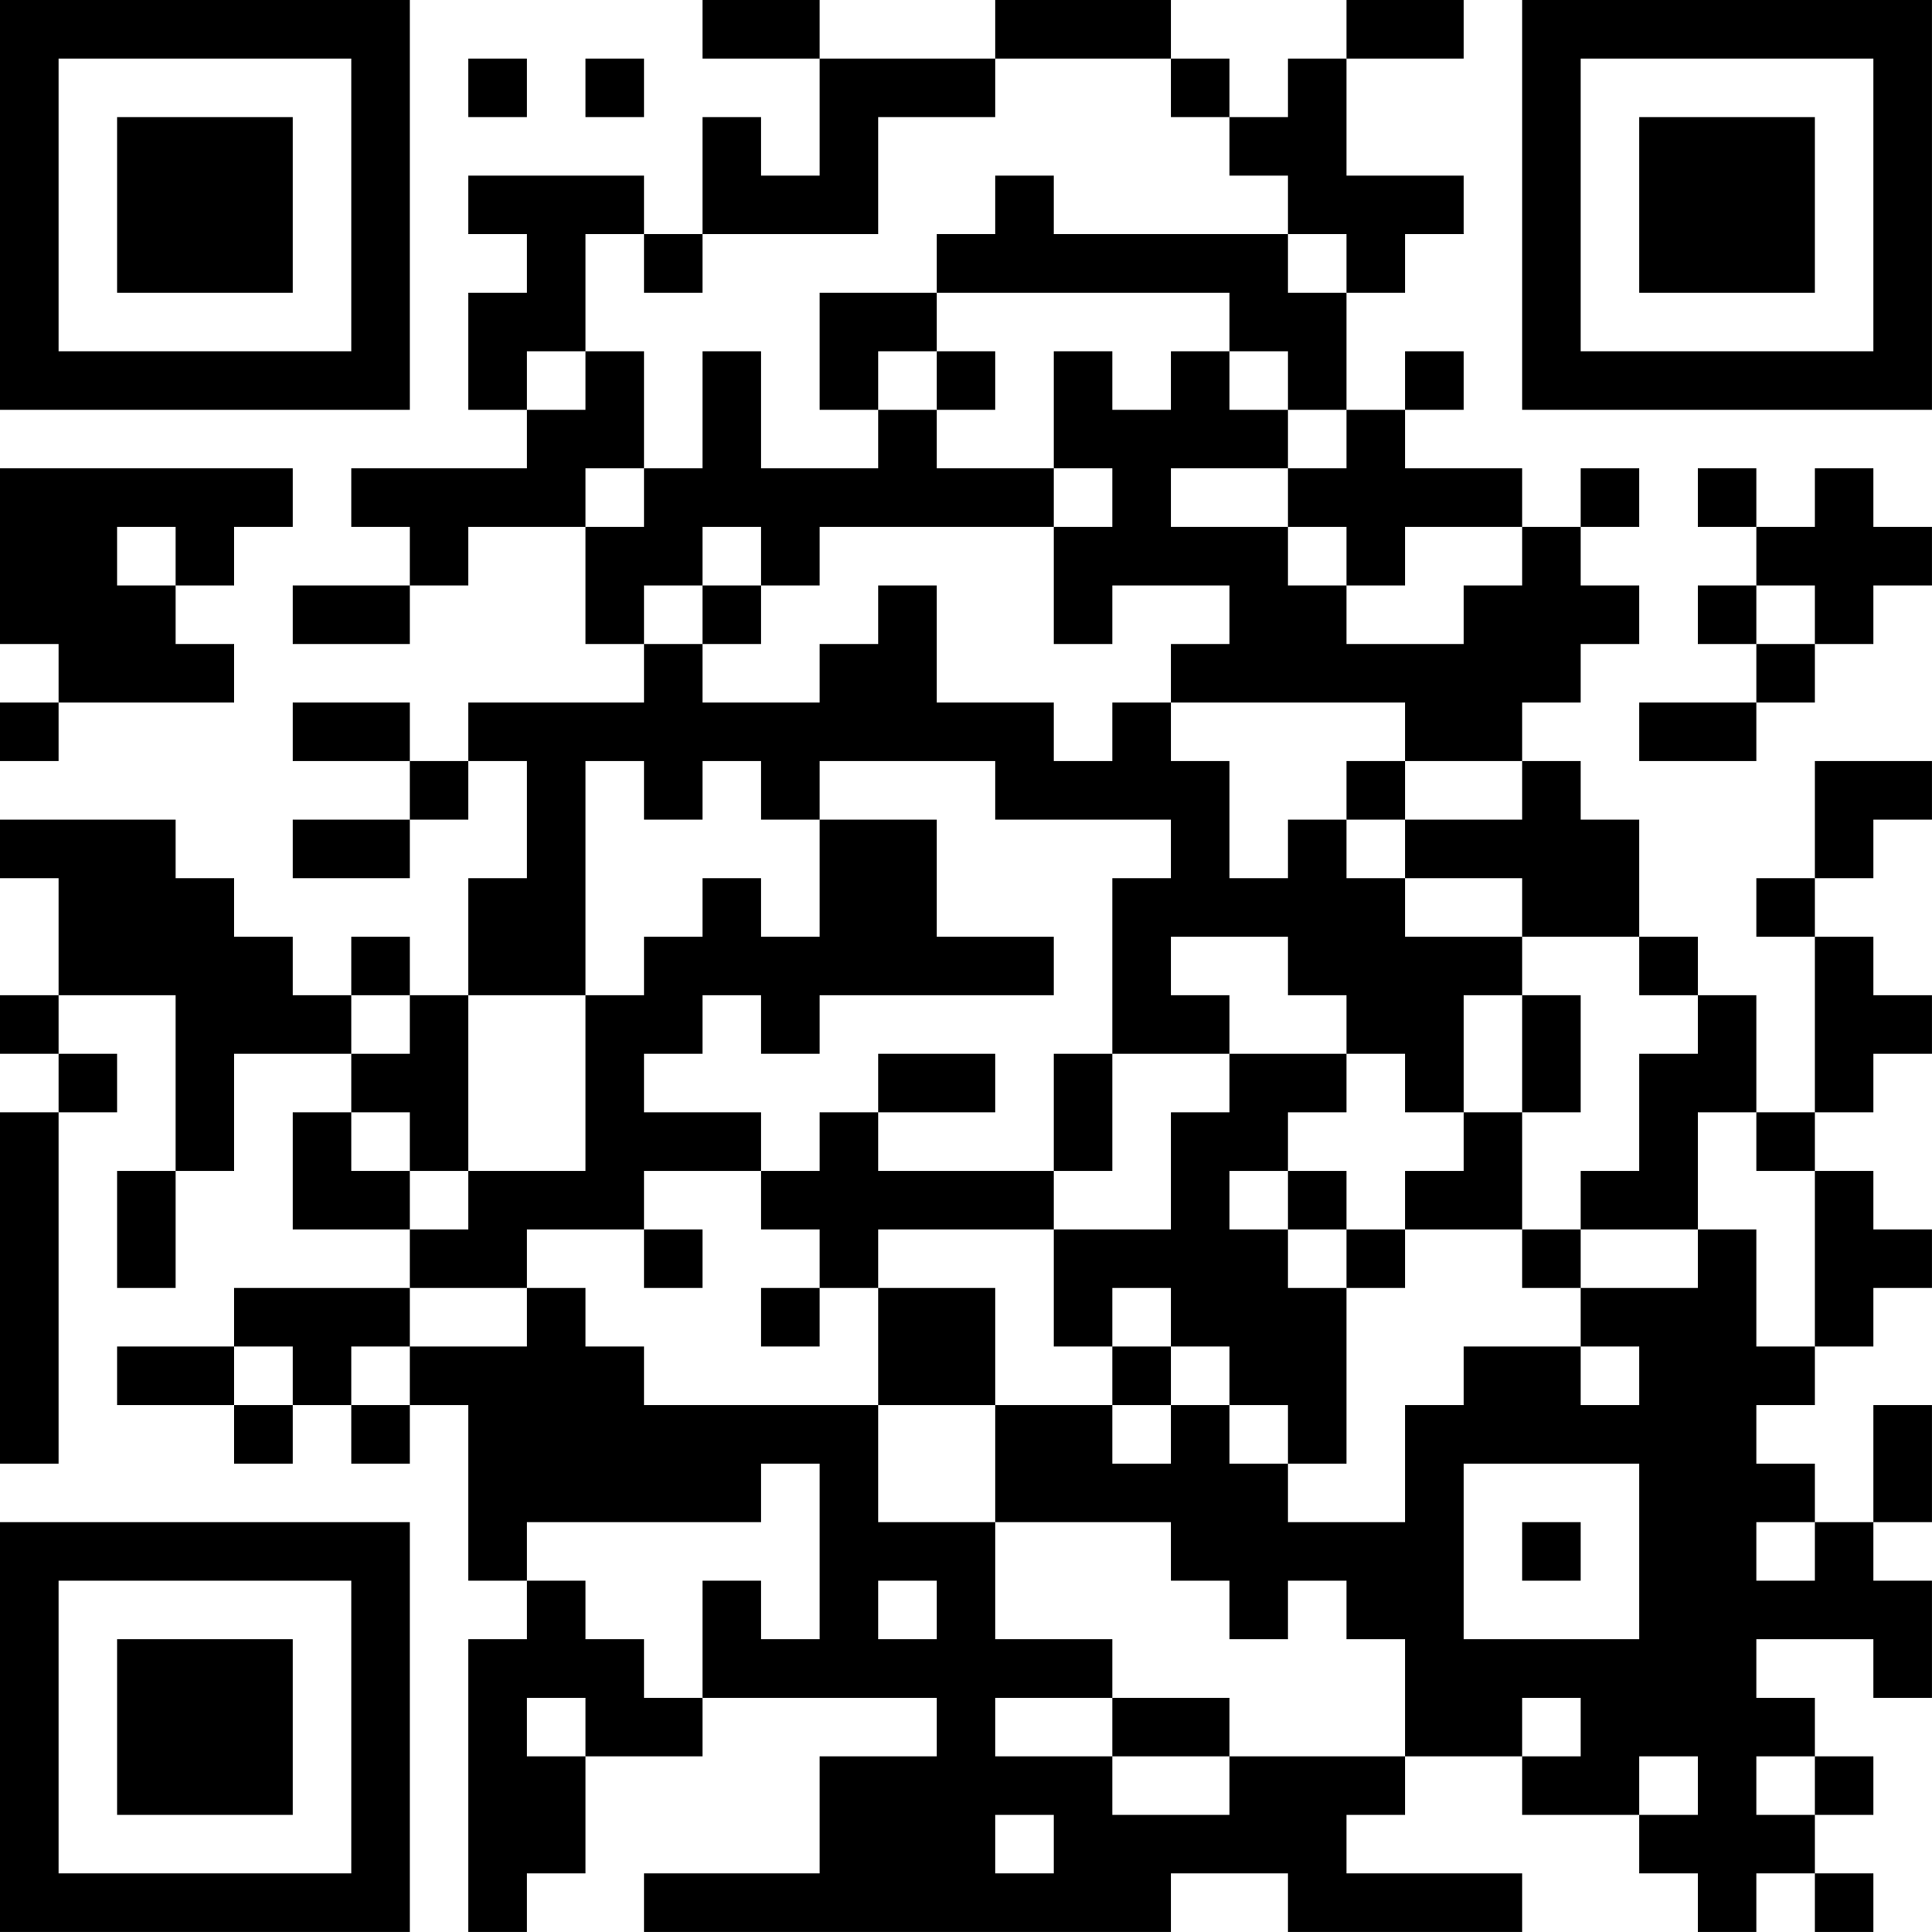 <?xml version="1.0" encoding="UTF-8"?>
<svg xmlns="http://www.w3.org/2000/svg" version="1.1" width="400" height="400" viewBox="0 0 400 400"><rect x="0" y="0" width="400" height="400" fill="#ffffff"/><g transform="scale(12.121)"><g transform="translate(0,0)"><path fill-rule="evenodd" d="M12 0L12 1L14 1L14 3L13 3L13 2L12 2L12 4L11 4L11 3L8 3L8 4L9 4L9 5L8 5L8 7L9 7L9 8L6 8L6 9L7 9L7 10L5 10L5 11L7 11L7 10L8 10L8 9L10 9L10 11L11 11L11 12L8 12L8 13L7 13L7 12L5 12L5 13L7 13L7 14L5 14L5 15L7 15L7 14L8 14L8 13L9 13L9 15L8 15L8 17L7 17L7 16L6 16L6 17L5 17L5 16L4 16L4 15L3 15L3 14L0 14L0 15L1 15L1 17L0 17L0 18L1 18L1 19L0 19L0 25L1 25L1 19L2 19L2 18L1 18L1 17L3 17L3 20L2 20L2 22L3 22L3 20L4 20L4 18L6 18L6 19L5 19L5 21L7 21L7 22L4 22L4 23L2 23L2 24L4 24L4 25L5 25L5 24L6 24L6 25L7 25L7 24L8 24L8 27L9 27L9 28L8 28L8 33L9 33L9 32L10 32L10 30L12 30L12 29L16 29L16 30L14 30L14 32L11 32L11 33L20 33L20 32L22 32L22 33L26 33L26 32L23 32L23 31L24 31L24 30L26 30L26 31L28 31L28 32L29 32L29 33L30 33L30 32L31 32L31 33L32 33L32 32L31 32L31 31L32 31L32 30L31 30L31 29L30 29L30 28L32 28L32 29L33 29L33 27L32 27L32 26L33 26L33 24L32 24L32 26L31 26L31 25L30 25L30 24L31 24L31 23L32 23L32 22L33 22L33 21L32 21L32 20L31 20L31 19L32 19L32 18L33 18L33 17L32 17L32 16L31 16L31 15L32 15L32 14L33 14L33 13L31 13L31 15L30 15L30 16L31 16L31 19L30 19L30 17L29 17L29 16L28 16L28 14L27 14L27 13L26 13L26 12L27 12L27 11L28 11L28 10L27 10L27 9L28 9L28 8L27 8L27 9L26 9L26 8L24 8L24 7L25 7L25 6L24 6L24 7L23 7L23 5L24 5L24 4L25 4L25 3L23 3L23 1L25 1L25 0L23 0L23 1L22 1L22 2L21 2L21 1L20 1L20 0L17 0L17 1L14 1L14 0ZM8 1L8 2L9 2L9 1ZM10 1L10 2L11 2L11 1ZM17 1L17 2L15 2L15 4L12 4L12 5L11 5L11 4L10 4L10 6L9 6L9 7L10 7L10 6L11 6L11 8L10 8L10 9L11 9L11 8L12 8L12 6L13 6L13 8L15 8L15 7L16 7L16 8L18 8L18 9L14 9L14 10L13 10L13 9L12 9L12 10L11 10L11 11L12 11L12 12L14 12L14 11L15 11L15 10L16 10L16 12L18 12L18 13L19 13L19 12L20 12L20 13L21 13L21 15L22 15L22 14L23 14L23 15L24 15L24 16L26 16L26 17L25 17L25 19L24 19L24 18L23 18L23 17L22 17L22 16L20 16L20 17L21 17L21 18L19 18L19 15L20 15L20 14L17 14L17 13L14 13L14 14L13 14L13 13L12 13L12 14L11 14L11 13L10 13L10 17L8 17L8 20L7 20L7 19L6 19L6 20L7 20L7 21L8 21L8 20L10 20L10 17L11 17L11 16L12 16L12 15L13 15L13 16L14 16L14 14L16 14L16 16L18 16L18 17L14 17L14 18L13 18L13 17L12 17L12 18L11 18L11 19L13 19L13 20L11 20L11 21L9 21L9 22L7 22L7 23L6 23L6 24L7 24L7 23L9 23L9 22L10 22L10 23L11 23L11 24L15 24L15 26L17 26L17 28L19 28L19 29L17 29L17 30L19 30L19 31L21 31L21 30L24 30L24 28L23 28L23 27L22 27L22 28L21 28L21 27L20 27L20 26L17 26L17 24L19 24L19 25L20 25L20 24L21 24L21 25L22 25L22 26L24 26L24 24L25 24L25 23L27 23L27 24L28 24L28 23L27 23L27 22L29 22L29 21L30 21L30 23L31 23L31 20L30 20L30 19L29 19L29 21L27 21L27 20L28 20L28 18L29 18L29 17L28 17L28 16L26 16L26 15L24 15L24 14L26 14L26 13L24 13L24 12L20 12L20 11L21 11L21 10L19 10L19 11L18 11L18 9L19 9L19 8L18 8L18 6L19 6L19 7L20 7L20 6L21 6L21 7L22 7L22 8L20 8L20 9L22 9L22 10L23 10L23 11L25 11L25 10L26 10L26 9L24 9L24 10L23 10L23 9L22 9L22 8L23 8L23 7L22 7L22 6L21 6L21 5L16 5L16 4L17 4L17 3L18 3L18 4L22 4L22 5L23 5L23 4L22 4L22 3L21 3L21 2L20 2L20 1ZM14 5L14 7L15 7L15 6L16 6L16 7L17 7L17 6L16 6L16 5ZM0 8L0 11L1 11L1 12L0 12L0 13L1 13L1 12L4 12L4 11L3 11L3 10L4 10L4 9L5 9L5 8ZM29 8L29 9L30 9L30 10L29 10L29 11L30 11L30 12L28 12L28 13L30 13L30 12L31 12L31 11L32 11L32 10L33 10L33 9L32 9L32 8L31 8L31 9L30 9L30 8ZM2 9L2 10L3 10L3 9ZM12 10L12 11L13 11L13 10ZM30 10L30 11L31 11L31 10ZM23 13L23 14L24 14L24 13ZM6 17L6 18L7 18L7 17ZM26 17L26 19L25 19L25 20L24 20L24 21L23 21L23 20L22 20L22 19L23 19L23 18L21 18L21 19L20 19L20 21L18 21L18 20L19 20L19 18L18 18L18 20L15 20L15 19L17 19L17 18L15 18L15 19L14 19L14 20L13 20L13 21L14 21L14 22L13 22L13 23L14 23L14 22L15 22L15 24L17 24L17 22L15 22L15 21L18 21L18 23L19 23L19 24L20 24L20 23L21 23L21 24L22 24L22 25L23 25L23 22L24 22L24 21L26 21L26 22L27 22L27 21L26 21L26 19L27 19L27 17ZM21 20L21 21L22 21L22 22L23 22L23 21L22 21L22 20ZM11 21L11 22L12 22L12 21ZM19 22L19 23L20 23L20 22ZM4 23L4 24L5 24L5 23ZM13 25L13 26L9 26L9 27L10 27L10 28L11 28L11 29L12 29L12 27L13 27L13 28L14 28L14 25ZM25 25L25 28L28 28L28 25ZM26 26L26 27L27 27L27 26ZM30 26L30 27L31 27L31 26ZM15 27L15 28L16 28L16 27ZM9 29L9 30L10 30L10 29ZM19 29L19 30L21 30L21 29ZM26 29L26 30L27 30L27 29ZM28 30L28 31L29 31L29 30ZM30 30L30 31L31 31L31 30ZM17 31L17 32L18 32L18 31ZM0 0L0 7L7 7L7 0ZM1 1L1 6L6 6L6 1ZM2 2L2 5L5 5L5 2ZM26 0L26 7L33 7L33 0ZM27 1L27 6L32 6L32 1ZM28 2L28 5L31 5L31 2ZM0 26L0 33L7 33L7 26ZM1 27L1 32L6 32L6 27ZM2 28L2 31L5 31L5 28Z" fill="#000000"/></g></g></svg>
